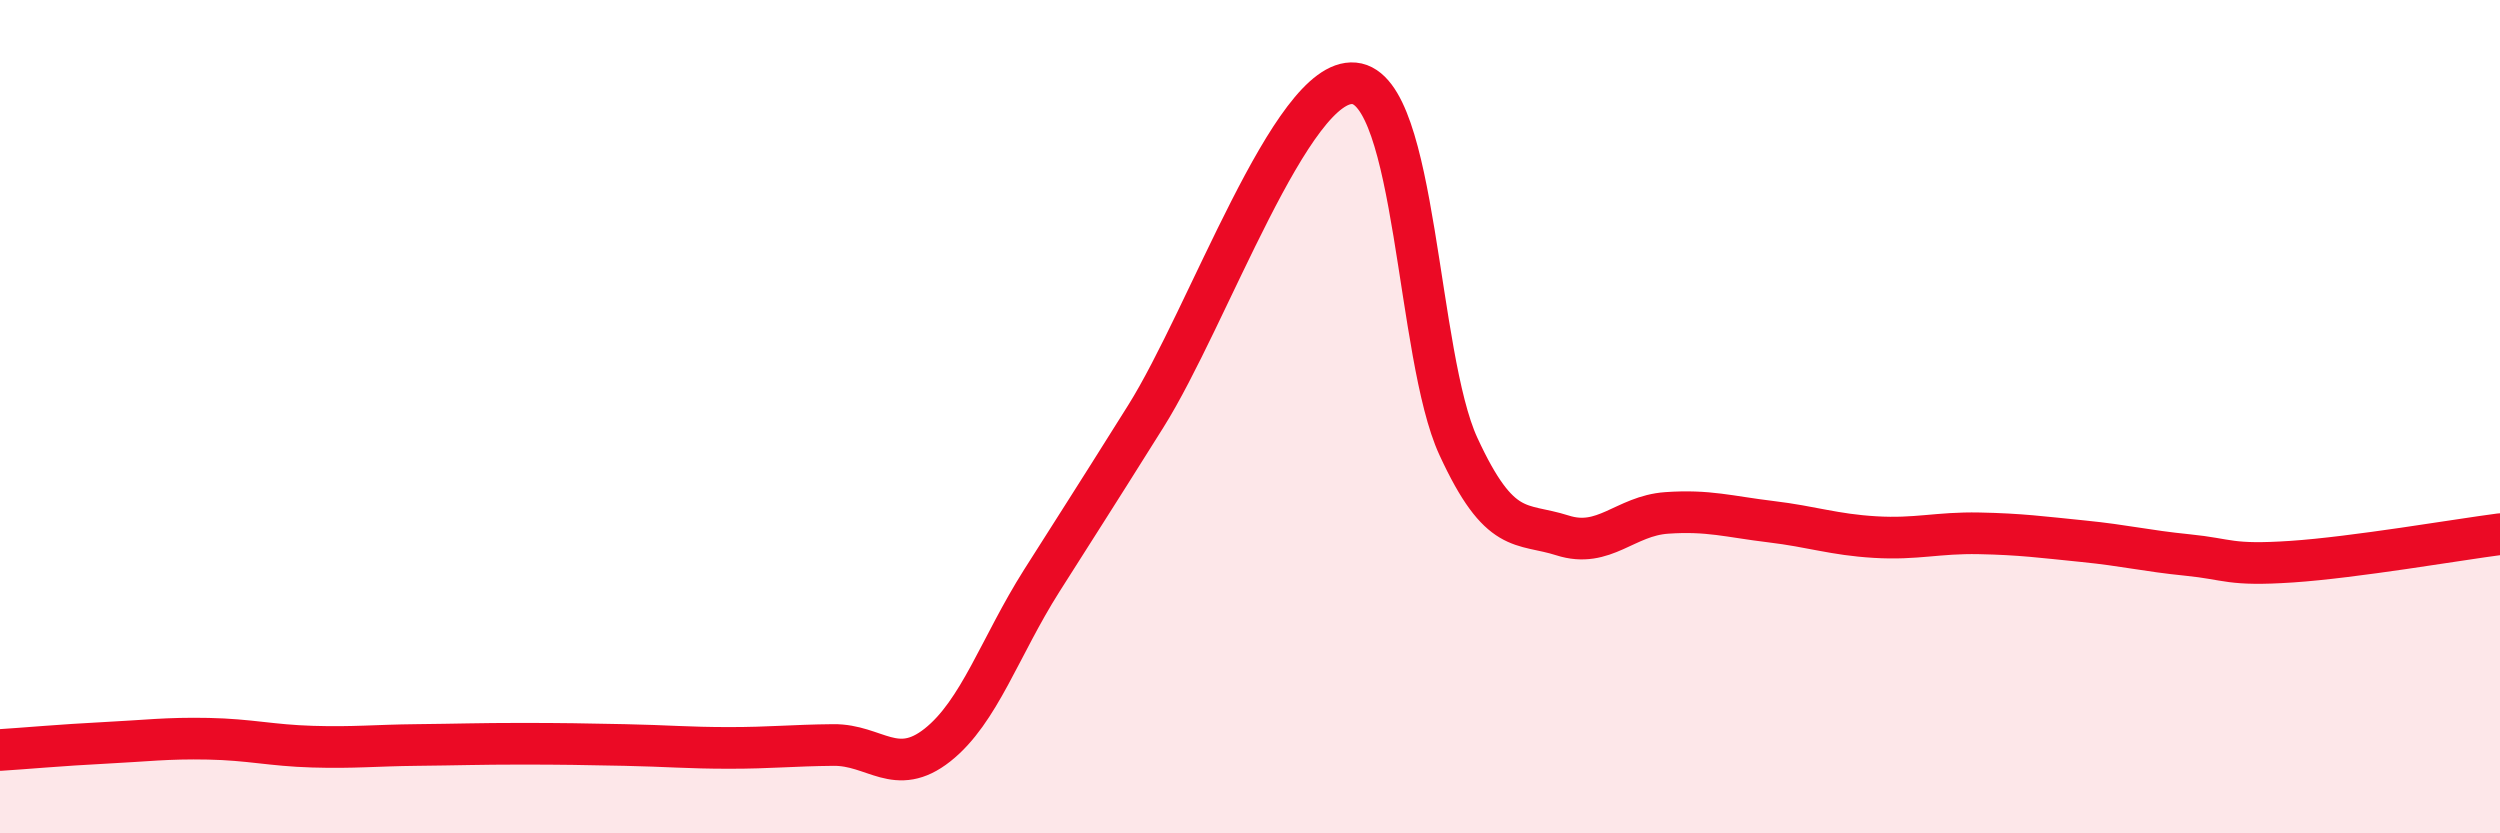 
    <svg width="60" height="20" viewBox="0 0 60 20" xmlns="http://www.w3.org/2000/svg">
      <path
        d="M 0,18 C 0.5,17.97 1.5,17.88 2.5,17.83 C 3.5,17.78 4,17.71 5,17.73 C 6,17.75 6.5,17.89 7.5,17.92 C 8.5,17.95 9,17.89 10,17.88 C 11,17.87 11.5,17.85 12.5,17.85 C 13.5,17.85 14,17.86 15,17.88 C 16,17.9 16.5,17.95 17.5,17.95 C 18.5,17.95 19,17.89 20,17.88 C 21,17.87 21.5,18.67 22.5,17.88 C 23.5,17.09 24,15.52 25,13.94 C 26,12.36 26,12.38 27.5,9.99 C 29,7.6 31,1.86 32.5,2 C 34,2.14 34,8.54 35,10.71 C 36,12.88 36.5,12.53 37.5,12.85 C 38.5,13.17 39,12.38 40,12.31 C 41,12.24 41.5,12.4 42.5,12.52 C 43.5,12.64 44,12.83 45,12.89 C 46,12.95 46.5,12.78 47.5,12.8 C 48.5,12.82 49,12.89 50,12.99 C 51,13.09 51.5,13.22 52.5,13.32 C 53.5,13.42 53.5,13.58 55,13.48 C 56.5,13.38 59,12.95 60,12.82L60 20L0 20Z"
        fill="#EB0A25"
        opacity="0.1"
        stroke-linecap="round"
        stroke-linejoin="round"
      />
      <path
        d="M 0,18 C 0.5,17.97 1.5,17.88 2.5,17.83 C 3.5,17.78 4,17.71 5,17.73 C 6,17.75 6.5,17.89 7.5,17.92 C 8.5,17.95 9,17.89 10,17.88 C 11,17.87 11.5,17.85 12.5,17.85 C 13.5,17.85 14,17.86 15,17.88 C 16,17.9 16.5,17.95 17.5,17.95 C 18.5,17.95 19,17.89 20,17.88 C 21,17.87 21.5,18.67 22.5,17.88 C 23.5,17.09 24,15.52 25,13.94 C 26,12.36 26,12.38 27.5,9.99 C 29,7.6 31,1.86 32.5,2 C 34,2.14 34,8.54 35,10.71 C 36,12.88 36.5,12.53 37.5,12.85 C 38.5,13.17 39,12.38 40,12.31 C 41,12.24 41.5,12.4 42.5,12.52 C 43.5,12.64 44,12.83 45,12.89 C 46,12.95 46.5,12.78 47.5,12.8 C 48.5,12.82 49,12.89 50,12.99 C 51,13.09 51.5,13.22 52.5,13.32 C 53.5,13.42 53.5,13.58 55,13.48 C 56.5,13.38 59,12.95 60,12.82"
        stroke="#EB0A25"
        stroke-width="1"
        fill="none"
        stroke-linecap="round"
        stroke-linejoin="round"
      />
    </svg>
  